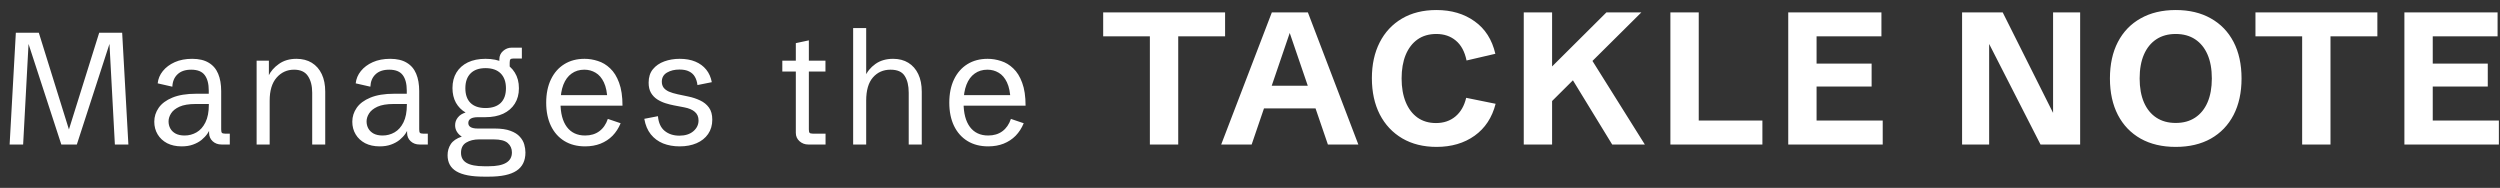 <svg width="173" height="13" viewBox="0 0 173 13" fill="none" xmlns="http://www.w3.org/2000/svg">
<rect x="0" y="0" width="173" height="13" fill="#333333" stroke="none"/>
<path d="M0.666 10L1.096 2.266H2.686L4.877 9.302H4.662L6.864 2.266H8.454L8.884 10H7.949L7.573 2.996H7.589L5.317 10H4.243L1.96 2.996H1.977L1.601 10H0.666ZM12.572 10.129C12.185 10.129 11.848 10.056 11.562 9.909C11.279 9.758 11.061 9.554 10.907 9.296C10.753 9.039 10.676 8.747 10.676 8.421C10.676 8.074 10.778 7.753 10.982 7.459C11.186 7.166 11.501 6.931 11.927 6.756C12.357 6.577 12.907 6.487 13.576 6.487H14.543L14.446 6.584V6.267C14.446 5.802 14.353 5.445 14.167 5.198C13.981 4.948 13.669 4.822 13.232 4.822C12.821 4.822 12.504 4.93 12.282 5.145C12.06 5.356 11.942 5.64 11.927 5.999L10.912 5.768C10.944 5.456 11.062 5.173 11.267 4.919C11.474 4.661 11.75 4.455 12.094 4.301C12.441 4.147 12.842 4.07 13.297 4.07C13.766 4.07 14.147 4.16 14.441 4.339C14.738 4.514 14.957 4.769 15.096 5.102C15.236 5.435 15.306 5.836 15.306 6.305V8.953C15.306 9.071 15.322 9.15 15.354 9.189C15.39 9.228 15.463 9.248 15.574 9.248H15.902V10H15.327C15.084 10 14.88 9.925 14.715 9.774C14.55 9.62 14.468 9.427 14.468 9.194V8.786H14.602C14.545 8.937 14.462 9.09 14.355 9.248C14.248 9.402 14.111 9.547 13.947 9.683C13.782 9.816 13.585 9.923 13.356 10.005C13.13 10.088 12.869 10.129 12.572 10.129ZM12.776 9.377C13.073 9.377 13.349 9.304 13.603 9.157C13.857 9.01 14.061 8.781 14.215 8.469C14.373 8.154 14.452 7.746 14.452 7.245V7.196H13.544C13.068 7.196 12.692 7.259 12.416 7.384C12.144 7.51 11.95 7.665 11.836 7.852C11.721 8.034 11.664 8.217 11.664 8.399C11.664 8.582 11.705 8.747 11.788 8.894C11.87 9.04 11.993 9.159 12.158 9.248C12.323 9.334 12.529 9.377 12.776 9.377ZM17.758 10V4.199H18.607V5.51L18.569 5.273C18.723 4.94 18.967 4.658 19.3 4.425C19.633 4.188 20.038 4.07 20.514 4.07C20.925 4.07 21.28 4.162 21.577 4.344C21.874 4.527 22.104 4.788 22.265 5.128C22.426 5.465 22.506 5.871 22.506 6.348V10H21.604V6.417C21.604 5.941 21.506 5.556 21.309 5.263C21.115 4.969 20.795 4.822 20.347 4.822C19.864 4.822 19.461 5.007 19.139 5.375C18.82 5.741 18.661 6.271 18.661 6.965V10H17.758ZM26.275 10.129C25.888 10.129 25.552 10.056 25.265 9.909C24.982 9.758 24.764 9.554 24.61 9.296C24.456 9.039 24.379 8.747 24.379 8.421C24.379 8.074 24.481 7.753 24.685 7.459C24.889 7.166 25.204 6.931 25.63 6.756C26.06 6.577 26.61 6.487 27.279 6.487H28.246L28.149 6.584V6.267C28.149 5.802 28.056 5.445 27.87 5.198C27.684 4.948 27.372 4.822 26.936 4.822C26.524 4.822 26.207 4.93 25.985 5.145C25.763 5.356 25.645 5.64 25.63 5.999L24.615 5.768C24.648 5.456 24.766 5.173 24.97 4.919C25.177 4.661 25.453 4.455 25.797 4.301C26.144 4.147 26.545 4.07 27 4.07C27.469 4.07 27.851 4.16 28.144 4.339C28.441 4.514 28.66 4.769 28.799 5.102C28.939 5.435 29.009 5.836 29.009 6.305V8.953C29.009 9.071 29.025 9.15 29.057 9.189C29.093 9.228 29.166 9.248 29.277 9.248H29.605V10H29.03C28.787 10 28.583 9.925 28.418 9.774C28.253 9.62 28.171 9.427 28.171 9.194V8.786H28.305C28.248 8.937 28.166 9.09 28.058 9.248C27.951 9.402 27.815 9.547 27.65 9.683C27.485 9.816 27.288 9.923 27.059 10.005C26.834 10.088 26.572 10.129 26.275 10.129ZM26.479 9.377C26.776 9.377 27.052 9.304 27.306 9.157C27.56 9.01 27.765 8.781 27.919 8.469C28.076 8.154 28.155 7.746 28.155 7.245V7.196H27.247C26.771 7.196 26.395 7.259 26.119 7.384C25.847 7.51 25.654 7.665 25.539 7.852C25.424 8.034 25.367 8.217 25.367 8.399C25.367 8.582 25.408 8.747 25.491 8.894C25.573 9.04 25.697 9.159 25.861 9.248C26.026 9.334 26.232 9.377 26.479 9.377ZM33.492 12.224C32.629 12.224 31.993 12.102 31.585 11.858C31.177 11.618 30.973 11.246 30.973 10.741C30.973 10.455 31.046 10.199 31.193 9.973C31.34 9.748 31.594 9.574 31.956 9.452C31.82 9.37 31.709 9.261 31.623 9.125C31.537 8.988 31.494 8.836 31.494 8.668C31.494 8.467 31.556 8.288 31.682 8.131C31.807 7.97 31.986 7.855 32.219 7.787C31.932 7.619 31.709 7.391 31.547 7.105C31.39 6.815 31.311 6.478 31.311 6.095C31.311 5.68 31.402 5.322 31.585 5.021C31.771 4.717 32.034 4.482 32.375 4.317C32.718 4.153 33.127 4.07 33.599 4.07C34.072 4.07 34.48 4.153 34.824 4.317C35.171 4.482 35.438 4.717 35.624 5.021C35.814 5.325 35.909 5.687 35.909 6.106C35.909 6.518 35.814 6.874 35.624 7.175C35.438 7.472 35.171 7.703 34.824 7.868C34.477 8.029 34.063 8.109 33.583 8.109H33.084C32.632 8.109 32.407 8.244 32.407 8.512C32.407 8.766 32.625 8.894 33.062 8.894H34.222C34.681 8.894 35.049 8.947 35.329 9.055C35.612 9.159 35.826 9.295 35.973 9.463C36.124 9.628 36.226 9.807 36.279 10C36.333 10.193 36.36 10.378 36.36 10.553C36.36 11.123 36.154 11.543 35.742 11.815C35.331 12.088 34.691 12.224 33.825 12.224H33.492ZM33.492 11.504H33.825C34.892 11.504 35.425 11.185 35.425 10.548C35.425 10.283 35.329 10.066 35.135 9.898C34.946 9.73 34.62 9.646 34.158 9.646H33.159C32.801 9.646 32.502 9.719 32.262 9.866C32.022 10.009 31.902 10.245 31.902 10.575C31.902 10.89 32.031 11.123 32.289 11.273C32.55 11.427 32.951 11.504 33.492 11.504ZM33.599 7.476C34.054 7.476 34.403 7.359 34.647 7.126C34.89 6.89 35.012 6.55 35.012 6.106C35.012 5.666 34.89 5.324 34.647 5.08C34.403 4.837 34.054 4.715 33.599 4.715C33.148 4.715 32.803 4.837 32.563 5.08C32.323 5.32 32.203 5.662 32.203 6.106C32.203 6.55 32.323 6.89 32.563 7.126C32.803 7.359 33.148 7.476 33.599 7.476ZM34.555 4.677V4.103C34.555 3.87 34.641 3.678 34.813 3.528C34.985 3.374 35.185 3.297 35.415 3.297H36.113V4.049H35.538C35.427 4.049 35.354 4.069 35.318 4.108C35.286 4.147 35.27 4.226 35.27 4.344V4.677H34.555ZM40.488 10.129C39.937 10.129 39.459 10.005 39.054 9.758C38.653 9.511 38.343 9.162 38.125 8.711C37.907 8.256 37.797 7.721 37.797 7.105C37.797 6.486 37.907 5.948 38.125 5.494C38.343 5.039 38.651 4.688 39.049 4.441C39.446 4.194 39.914 4.07 40.451 4.07C40.759 4.07 41.067 4.12 41.375 4.221C41.686 4.317 41.969 4.487 42.223 4.731C42.481 4.971 42.687 5.302 42.841 5.725C42.998 6.144 43.077 6.673 43.077 7.314H38.377V6.584H42.293L42.035 6.922C42.017 6.414 41.935 6.006 41.788 5.698C41.641 5.39 41.45 5.168 41.214 5.032C40.981 4.892 40.721 4.822 40.435 4.822C40.094 4.822 39.801 4.912 39.554 5.091C39.307 5.266 39.117 5.524 38.984 5.864C38.852 6.204 38.786 6.62 38.786 7.11C38.786 7.834 38.933 8.392 39.226 8.786C39.523 9.18 39.944 9.377 40.488 9.377C40.879 9.377 41.206 9.278 41.471 9.082C41.74 8.885 41.937 8.6 42.062 8.228L42.948 8.528C42.809 8.865 42.623 9.153 42.39 9.393C42.157 9.629 41.88 9.812 41.557 9.941C41.239 10.066 40.882 10.129 40.488 10.129ZM47.028 10.129C46.609 10.129 46.228 10.061 45.884 9.925C45.544 9.785 45.261 9.576 45.036 9.296C44.81 9.014 44.66 8.655 44.585 8.222L45.53 8.04C45.569 8.494 45.723 8.833 45.992 9.055C46.264 9.277 46.604 9.388 47.012 9.388C47.417 9.388 47.739 9.286 47.979 9.082C48.219 8.877 48.339 8.629 48.339 8.335C48.339 8.084 48.253 7.886 48.081 7.739C47.913 7.592 47.668 7.488 47.345 7.427L46.642 7.293C46.452 7.257 46.255 7.207 46.051 7.143C45.847 7.078 45.655 6.989 45.476 6.874C45.301 6.759 45.157 6.609 45.047 6.423C44.939 6.237 44.885 6.002 44.885 5.719C44.885 5.34 44.984 5.03 45.181 4.79C45.381 4.547 45.645 4.366 45.97 4.248C46.3 4.129 46.654 4.07 47.034 4.07C47.449 4.07 47.811 4.135 48.119 4.264C48.427 4.393 48.677 4.577 48.871 4.817C49.064 5.057 49.193 5.347 49.257 5.687L48.264 5.886C48.239 5.667 48.18 5.478 48.087 5.316C47.997 5.155 47.864 5.032 47.689 4.946C47.517 4.856 47.293 4.812 47.018 4.812C46.685 4.812 46.398 4.881 46.158 5.021C45.918 5.161 45.798 5.372 45.798 5.655C45.798 5.812 45.838 5.947 45.917 6.058C45.999 6.169 46.121 6.262 46.282 6.337C46.447 6.409 46.653 6.471 46.9 6.525L47.614 6.675C47.915 6.736 48.192 6.827 48.446 6.949C48.701 7.067 48.905 7.232 49.059 7.443C49.213 7.655 49.29 7.934 49.29 8.281C49.29 8.664 49.193 8.996 49 9.275C48.81 9.551 48.545 9.762 48.205 9.909C47.868 10.056 47.476 10.129 47.028 10.129ZM55.93 10C55.701 10 55.5 9.925 55.328 9.774C55.156 9.62 55.071 9.427 55.071 9.194V4.951H54.136V4.199H55.071V2.985L55.973 2.792V4.199H57.122V4.951H55.973V8.953C55.973 9.071 55.989 9.15 56.021 9.189C56.057 9.228 56.13 9.248 56.241 9.248H57.128V10H55.93ZM59.038 10V1.943H59.94V5.563L59.849 5.327C59.999 4.965 60.241 4.667 60.574 4.43C60.91 4.19 61.321 4.07 61.804 4.07C62.212 4.07 62.563 4.162 62.857 4.344C63.154 4.527 63.383 4.788 63.544 5.128C63.705 5.465 63.786 5.871 63.786 6.348V10H62.883V6.417C62.883 5.927 62.79 5.538 62.604 5.252C62.422 4.965 62.096 4.822 61.627 4.822C61.125 4.822 60.719 5.001 60.407 5.359C60.096 5.714 59.94 6.249 59.94 6.965V10H59.038ZM68.382 10.129C67.83 10.129 67.352 10.005 66.948 9.758C66.546 9.511 66.237 9.162 66.018 8.711C65.8 8.256 65.691 7.721 65.691 7.105C65.691 6.486 65.8 5.948 66.018 5.494C66.237 5.039 66.545 4.688 66.942 4.441C67.34 4.194 67.807 4.07 68.344 4.07C68.652 4.07 68.96 4.12 69.268 4.221C69.579 4.317 69.862 4.487 70.116 4.731C70.374 4.971 70.58 5.302 70.734 5.725C70.892 6.144 70.97 6.673 70.97 7.314H66.271V6.584H70.186L69.928 6.922C69.91 6.414 69.828 6.006 69.681 5.698C69.534 5.39 69.343 5.168 69.107 5.032C68.874 4.892 68.614 4.822 68.328 4.822C67.988 4.822 67.694 4.912 67.447 5.091C67.2 5.266 67.01 5.524 66.878 5.864C66.745 6.204 66.679 6.62 66.679 7.11C66.679 7.834 66.826 8.392 67.119 8.786C67.416 9.18 67.837 9.377 68.382 9.377C68.772 9.377 69.1 9.278 69.365 9.082C69.633 8.885 69.83 8.6 69.955 8.228L70.841 8.528C70.702 8.865 70.516 9.153 70.283 9.393C70.05 9.629 69.773 9.812 69.45 9.941C69.132 10.066 68.775 10.129 68.382 10.129ZM79.571 10V2.516H76.34V0.859H84.776V2.516H81.533V10H79.571ZM84.507 10L88.011 0.859H90.506L93.997 10H91.89L89.249 2.281L86.615 10H84.507ZM86.799 7.499V5.931H91.687V7.499H86.799ZM99.409 10.165C98.499 10.165 97.708 9.968 97.035 9.575C96.367 9.181 95.848 8.629 95.48 7.918C95.116 7.203 94.934 6.367 94.934 5.411C94.934 4.467 95.114 3.642 95.474 2.935C95.834 2.228 96.348 1.678 97.016 1.285C97.685 0.891 98.481 0.694 99.403 0.694C100.44 0.694 101.32 0.955 102.044 1.475C102.772 1.991 103.25 2.74 103.478 3.722L101.485 4.186C101.358 3.572 101.111 3.113 100.742 2.808C100.378 2.503 99.93 2.351 99.397 2.351C98.885 2.351 98.449 2.478 98.089 2.732C97.734 2.986 97.461 3.343 97.27 3.805C97.084 4.262 96.991 4.803 96.991 5.43C96.991 6.056 97.086 6.602 97.277 7.067C97.467 7.529 97.74 7.886 98.095 8.14C98.451 8.39 98.876 8.515 99.371 8.515C99.904 8.515 100.353 8.362 100.717 8.058C101.081 7.753 101.328 7.323 101.46 6.769L103.497 7.182C103.252 8.138 102.767 8.874 102.044 9.391C101.32 9.907 100.442 10.165 99.409 10.165ZM105.444 10V0.859H107.405V4.598L111.163 0.859H113.581L110.198 4.217L113.823 10H111.563L108.846 5.557L107.405 6.991V10H105.444ZM115.591 10V0.859H117.553V8.343H121.958V10H115.591ZM123.746 10V0.859H130.195V2.516H125.707V4.401H129.516V5.988H125.707V8.343H130.284V10H123.746ZM135.776 10V0.859H138.588L142.683 9.029L142.073 9.067V0.859H143.946V10H141.204L137.008 1.786L137.649 1.742V10H135.776ZM150.558 10.165C149.623 10.165 148.814 9.975 148.133 9.594C147.452 9.209 146.927 8.663 146.559 7.956C146.191 7.245 146.007 6.403 146.007 5.43C146.007 4.452 146.191 3.61 146.559 2.903C146.927 2.197 147.452 1.653 148.133 1.272C148.814 0.887 149.625 0.694 150.564 0.694C151.499 0.694 152.308 0.887 152.989 1.272C153.67 1.653 154.195 2.197 154.563 2.903C154.931 3.61 155.115 4.452 155.115 5.43C155.115 6.403 154.931 7.245 154.563 7.956C154.195 8.663 153.67 9.209 152.989 9.594C152.308 9.975 151.497 10.165 150.558 10.165ZM150.558 8.508C151.083 8.508 151.531 8.386 151.903 8.14C152.276 7.895 152.562 7.543 152.76 7.086C152.959 6.625 153.059 6.073 153.059 5.43C153.059 4.782 152.959 4.23 152.76 3.773C152.562 3.316 152.276 2.965 151.903 2.719C151.531 2.474 151.083 2.351 150.558 2.351C150.037 2.351 149.591 2.474 149.218 2.719C148.846 2.965 148.56 3.316 148.361 3.773C148.163 4.23 148.063 4.782 148.063 5.43C148.063 6.073 148.163 6.625 148.361 7.086C148.56 7.543 148.846 7.895 149.218 8.14C149.591 8.386 150.037 8.508 150.558 8.508ZM159.309 10V2.516H156.078V0.859H164.514V2.516H161.27V10H159.309ZM166.384 10V0.859H172.833V2.516H168.346V4.401H172.154V5.988H168.346V8.343H172.922V10H166.384Z" fill="white"/>
</svg>
